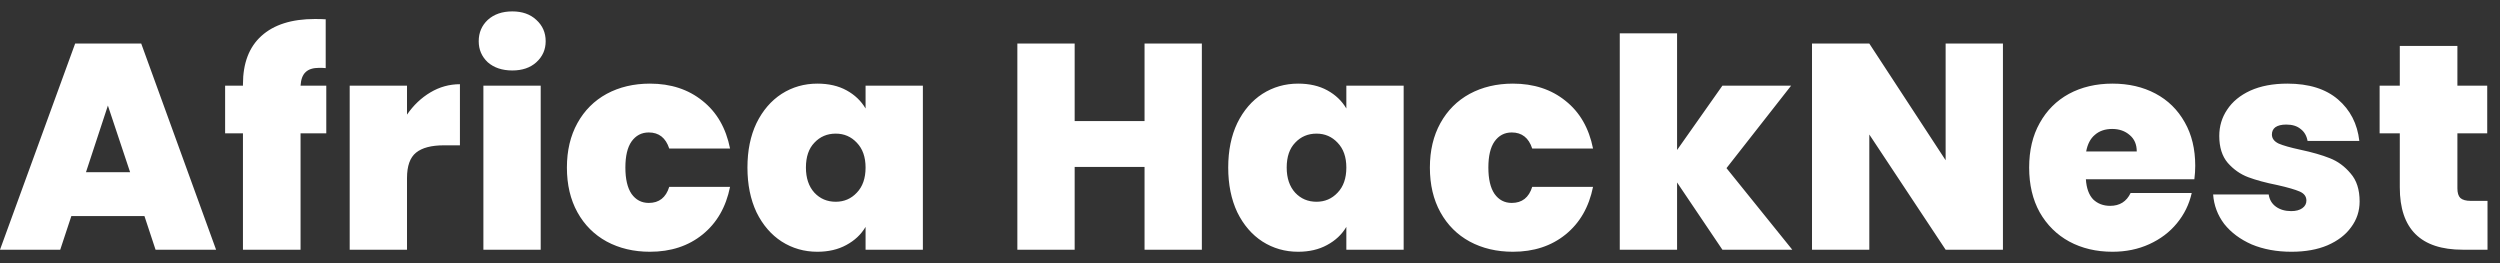 <svg width="171" height="18" viewBox="0 0 171 18" fill="none" xmlns="http://www.w3.org/2000/svg">
<rect x="0" y="0" width="171" height="18" fill="#333333" stroke="none"/>
<g clip-path="url(#clip0_8_679)">
<path d="M9.88 14.78H4.88L4.12 17.08H0L5.14 2.98H9.66L14.78 17.08H10.64L9.88 14.78ZM8.9 11.78L7.38 7.22L5.88 11.78H8.9ZM22.318 9.12H20.558V17.08H16.618V9.12H15.398V5.86H16.618V5.76C16.618 4.32 17.038 3.22 17.878 2.46C18.731 1.687 19.951 1.3 21.538 1.3C21.858 1.3 22.104 1.307 22.278 1.32V4.66C22.171 4.647 22.024 4.64 21.838 4.64C21.411 4.64 21.098 4.74 20.898 4.94C20.698 5.127 20.584 5.433 20.558 5.86H22.318V9.12ZM27.839 7.84C28.279 7.2 28.812 6.693 29.439 6.32C30.065 5.947 30.739 5.76 31.459 5.76V9.94H30.359C29.505 9.94 28.872 10.107 28.459 10.44C28.045 10.773 27.839 11.353 27.839 12.18V17.08H23.919V5.86H27.839V7.84ZM35.044 4.82C34.351 4.82 33.791 4.633 33.364 4.26C32.951 3.873 32.744 3.393 32.744 2.82C32.744 2.233 32.951 1.747 33.364 1.36C33.791 0.973 34.351 0.78 35.044 0.78C35.724 0.78 36.271 0.973 36.684 1.36C37.111 1.747 37.324 2.233 37.324 2.82C37.324 3.393 37.111 3.873 36.684 4.26C36.271 4.633 35.724 4.82 35.044 4.82ZM36.984 5.86V17.08H33.064V5.86H36.984ZM38.776 11.46C38.776 10.3 39.016 9.287 39.496 8.42C39.976 7.553 40.643 6.887 41.496 6.42C42.363 5.953 43.35 5.72 44.456 5.72C45.883 5.72 47.083 6.113 48.056 6.9C49.03 7.673 49.656 8.76 49.936 10.16H45.776C45.536 9.427 45.07 9.06 44.376 9.06C43.883 9.06 43.49 9.267 43.196 9.68C42.916 10.08 42.776 10.673 42.776 11.46C42.776 12.247 42.916 12.847 43.196 13.26C43.49 13.673 43.883 13.88 44.376 13.88C45.083 13.88 45.55 13.513 45.776 12.78H49.936C49.656 14.167 49.03 15.253 48.056 16.04C47.083 16.827 45.883 17.22 44.456 17.22C43.35 17.22 42.363 16.987 41.496 16.52C40.643 16.053 39.976 15.387 39.496 14.52C39.016 13.653 38.776 12.633 38.776 11.46ZM51.125 11.46C51.125 10.3 51.331 9.287 51.745 8.42C52.171 7.553 52.745 6.887 53.465 6.42C54.198 5.953 55.011 5.72 55.905 5.72C56.678 5.72 57.345 5.873 57.905 6.18C58.465 6.487 58.898 6.9 59.205 7.42V5.86H63.125V17.08H59.205V15.52C58.898 16.04 58.458 16.453 57.885 16.76C57.325 17.067 56.665 17.22 55.905 17.22C55.011 17.22 54.198 16.987 53.465 16.52C52.745 16.053 52.171 15.387 51.745 14.52C51.331 13.64 51.125 12.62 51.125 11.46ZM59.205 11.46C59.205 10.74 59.005 10.173 58.605 9.76C58.218 9.347 57.738 9.14 57.165 9.14C56.578 9.14 56.091 9.347 55.705 9.76C55.318 10.16 55.125 10.727 55.125 11.46C55.125 12.18 55.318 12.753 55.705 13.18C56.091 13.593 56.578 13.8 57.165 13.8C57.738 13.8 58.218 13.593 58.605 13.18C59.005 12.767 59.205 12.193 59.205 11.46ZM82.207 2.98V17.08H78.287V11.42H73.507V17.08H69.587V2.98H73.507V8.28H78.287V2.98H82.207ZM84.01 11.46C84.01 10.3 84.216 9.287 84.63 8.42C85.056 7.553 85.63 6.887 86.35 6.42C87.083 5.953 87.897 5.72 88.79 5.72C89.563 5.72 90.23 5.873 90.79 6.18C91.35 6.487 91.783 6.9 92.09 7.42V5.86H96.01V17.08H92.09V15.52C91.783 16.04 91.343 16.453 90.77 16.76C90.21 17.067 89.55 17.22 88.79 17.22C87.897 17.22 87.083 16.987 86.35 16.52C85.63 16.053 85.056 15.387 84.63 14.52C84.216 13.64 84.01 12.62 84.01 11.46ZM92.09 11.46C92.09 10.74 91.89 10.173 91.49 9.76C91.103 9.347 90.623 9.14 90.05 9.14C89.463 9.14 88.977 9.347 88.59 9.76C88.203 10.16 88.01 10.727 88.01 11.46C88.01 12.18 88.203 12.753 88.59 13.18C88.977 13.593 89.463 13.8 90.05 13.8C90.623 13.8 91.103 13.593 91.49 13.18C91.89 12.767 92.09 12.193 92.09 11.46ZM97.804 11.46C97.804 10.3 98.044 9.287 98.524 8.42C99.004 7.553 99.67 6.887 100.524 6.42C101.39 5.953 102.377 5.72 103.484 5.72C104.91 5.72 106.11 6.113 107.084 6.9C108.057 7.673 108.684 8.76 108.964 10.16H104.804C104.564 9.427 104.097 9.06 103.404 9.06C102.91 9.06 102.517 9.267 102.224 9.68C101.944 10.08 101.804 10.673 101.804 11.46C101.804 12.247 101.944 12.847 102.224 13.26C102.517 13.673 102.91 13.88 103.404 13.88C104.11 13.88 104.577 13.513 104.804 12.78H108.964C108.684 14.167 108.057 15.253 107.084 16.04C106.11 16.827 104.91 17.22 103.484 17.22C102.377 17.22 101.39 16.987 100.524 16.52C99.67 16.053 99.004 15.387 98.524 14.52C98.044 13.653 97.804 12.633 97.804 11.46ZM117.812 17.08L114.712 12.48V17.08H110.792V2.28H114.712V10.26L117.812 5.86H122.512L118.092 11.5L122.592 17.08H117.812ZM137.001 17.08H133.081L127.861 9.2V17.08H123.941V2.98H127.861L133.081 10.96V2.98H137.001V17.08ZM150.154 11.34C150.154 11.647 150.134 11.953 150.094 12.26H142.674C142.714 12.873 142.881 13.333 143.174 13.64C143.481 13.933 143.868 14.08 144.334 14.08C144.988 14.08 145.454 13.787 145.734 13.2H149.914C149.741 13.973 149.401 14.667 148.894 15.28C148.401 15.88 147.774 16.353 147.014 16.7C146.254 17.047 145.414 17.22 144.494 17.22C143.388 17.22 142.401 16.987 141.534 16.52C140.681 16.053 140.008 15.387 139.514 14.52C139.034 13.653 138.794 12.633 138.794 11.46C138.794 10.287 139.034 9.273 139.514 8.42C139.994 7.553 140.661 6.887 141.514 6.42C142.381 5.953 143.374 5.72 144.494 5.72C145.601 5.72 146.581 5.947 147.434 6.4C148.288 6.853 148.954 7.507 149.434 8.36C149.914 9.2 150.154 10.193 150.154 11.34ZM146.154 10.36C146.154 9.88 145.994 9.507 145.674 9.24C145.354 8.96 144.954 8.82 144.474 8.82C143.994 8.82 143.601 8.953 143.294 9.22C142.988 9.473 142.788 9.853 142.694 10.36H146.154ZM156.738 17.22C155.725 17.22 154.818 17.053 154.018 16.72C153.232 16.373 152.605 15.907 152.138 15.32C151.685 14.72 151.432 14.047 151.378 13.3H155.178C155.232 13.66 155.398 13.94 155.678 14.14C155.958 14.34 156.305 14.44 156.718 14.44C157.038 14.44 157.292 14.373 157.478 14.24C157.665 14.107 157.758 13.933 157.758 13.72C157.758 13.44 157.605 13.233 157.298 13.1C156.992 12.967 156.485 12.82 155.778 12.66C154.978 12.5 154.312 12.32 153.778 12.12C153.245 11.92 152.778 11.593 152.378 11.14C151.992 10.687 151.798 10.073 151.798 9.3C151.798 8.633 151.978 8.033 152.338 7.5C152.698 6.953 153.225 6.52 153.918 6.2C154.625 5.88 155.472 5.72 156.458 5.72C157.925 5.72 159.078 6.08 159.918 6.8C160.758 7.52 161.245 8.467 161.378 9.64H157.838C157.772 9.28 157.612 9.007 157.358 8.82C157.118 8.62 156.792 8.52 156.378 8.52C156.058 8.52 155.812 8.58 155.638 8.7C155.478 8.82 155.398 8.987 155.398 9.2C155.398 9.467 155.552 9.673 155.858 9.82C156.165 9.953 156.658 10.093 157.338 10.24C158.152 10.413 158.825 10.607 159.358 10.82C159.905 11.033 160.378 11.38 160.778 11.86C161.192 12.327 161.398 12.967 161.398 13.78C161.398 14.433 161.205 15.02 160.818 15.54C160.445 16.06 159.905 16.473 159.198 16.78C158.505 17.073 157.685 17.22 156.738 17.22ZM170.146 13.74V17.08H168.446C165.579 17.08 164.146 15.66 164.146 12.82V9.12H162.766V5.86H164.146V3.14H168.086V5.86H170.126V9.12H168.086V12.88C168.086 13.187 168.152 13.407 168.286 13.54C168.432 13.673 168.672 13.74 169.006 13.74H170.146Z" fill="white"/>
</g>
<defs>
<clipPath id="clip0_8_679">
<rect width="170.146" height="16.44" fill="white" transform="translate(0 0.78)"/>
</clipPath>
</defs>
</svg>
